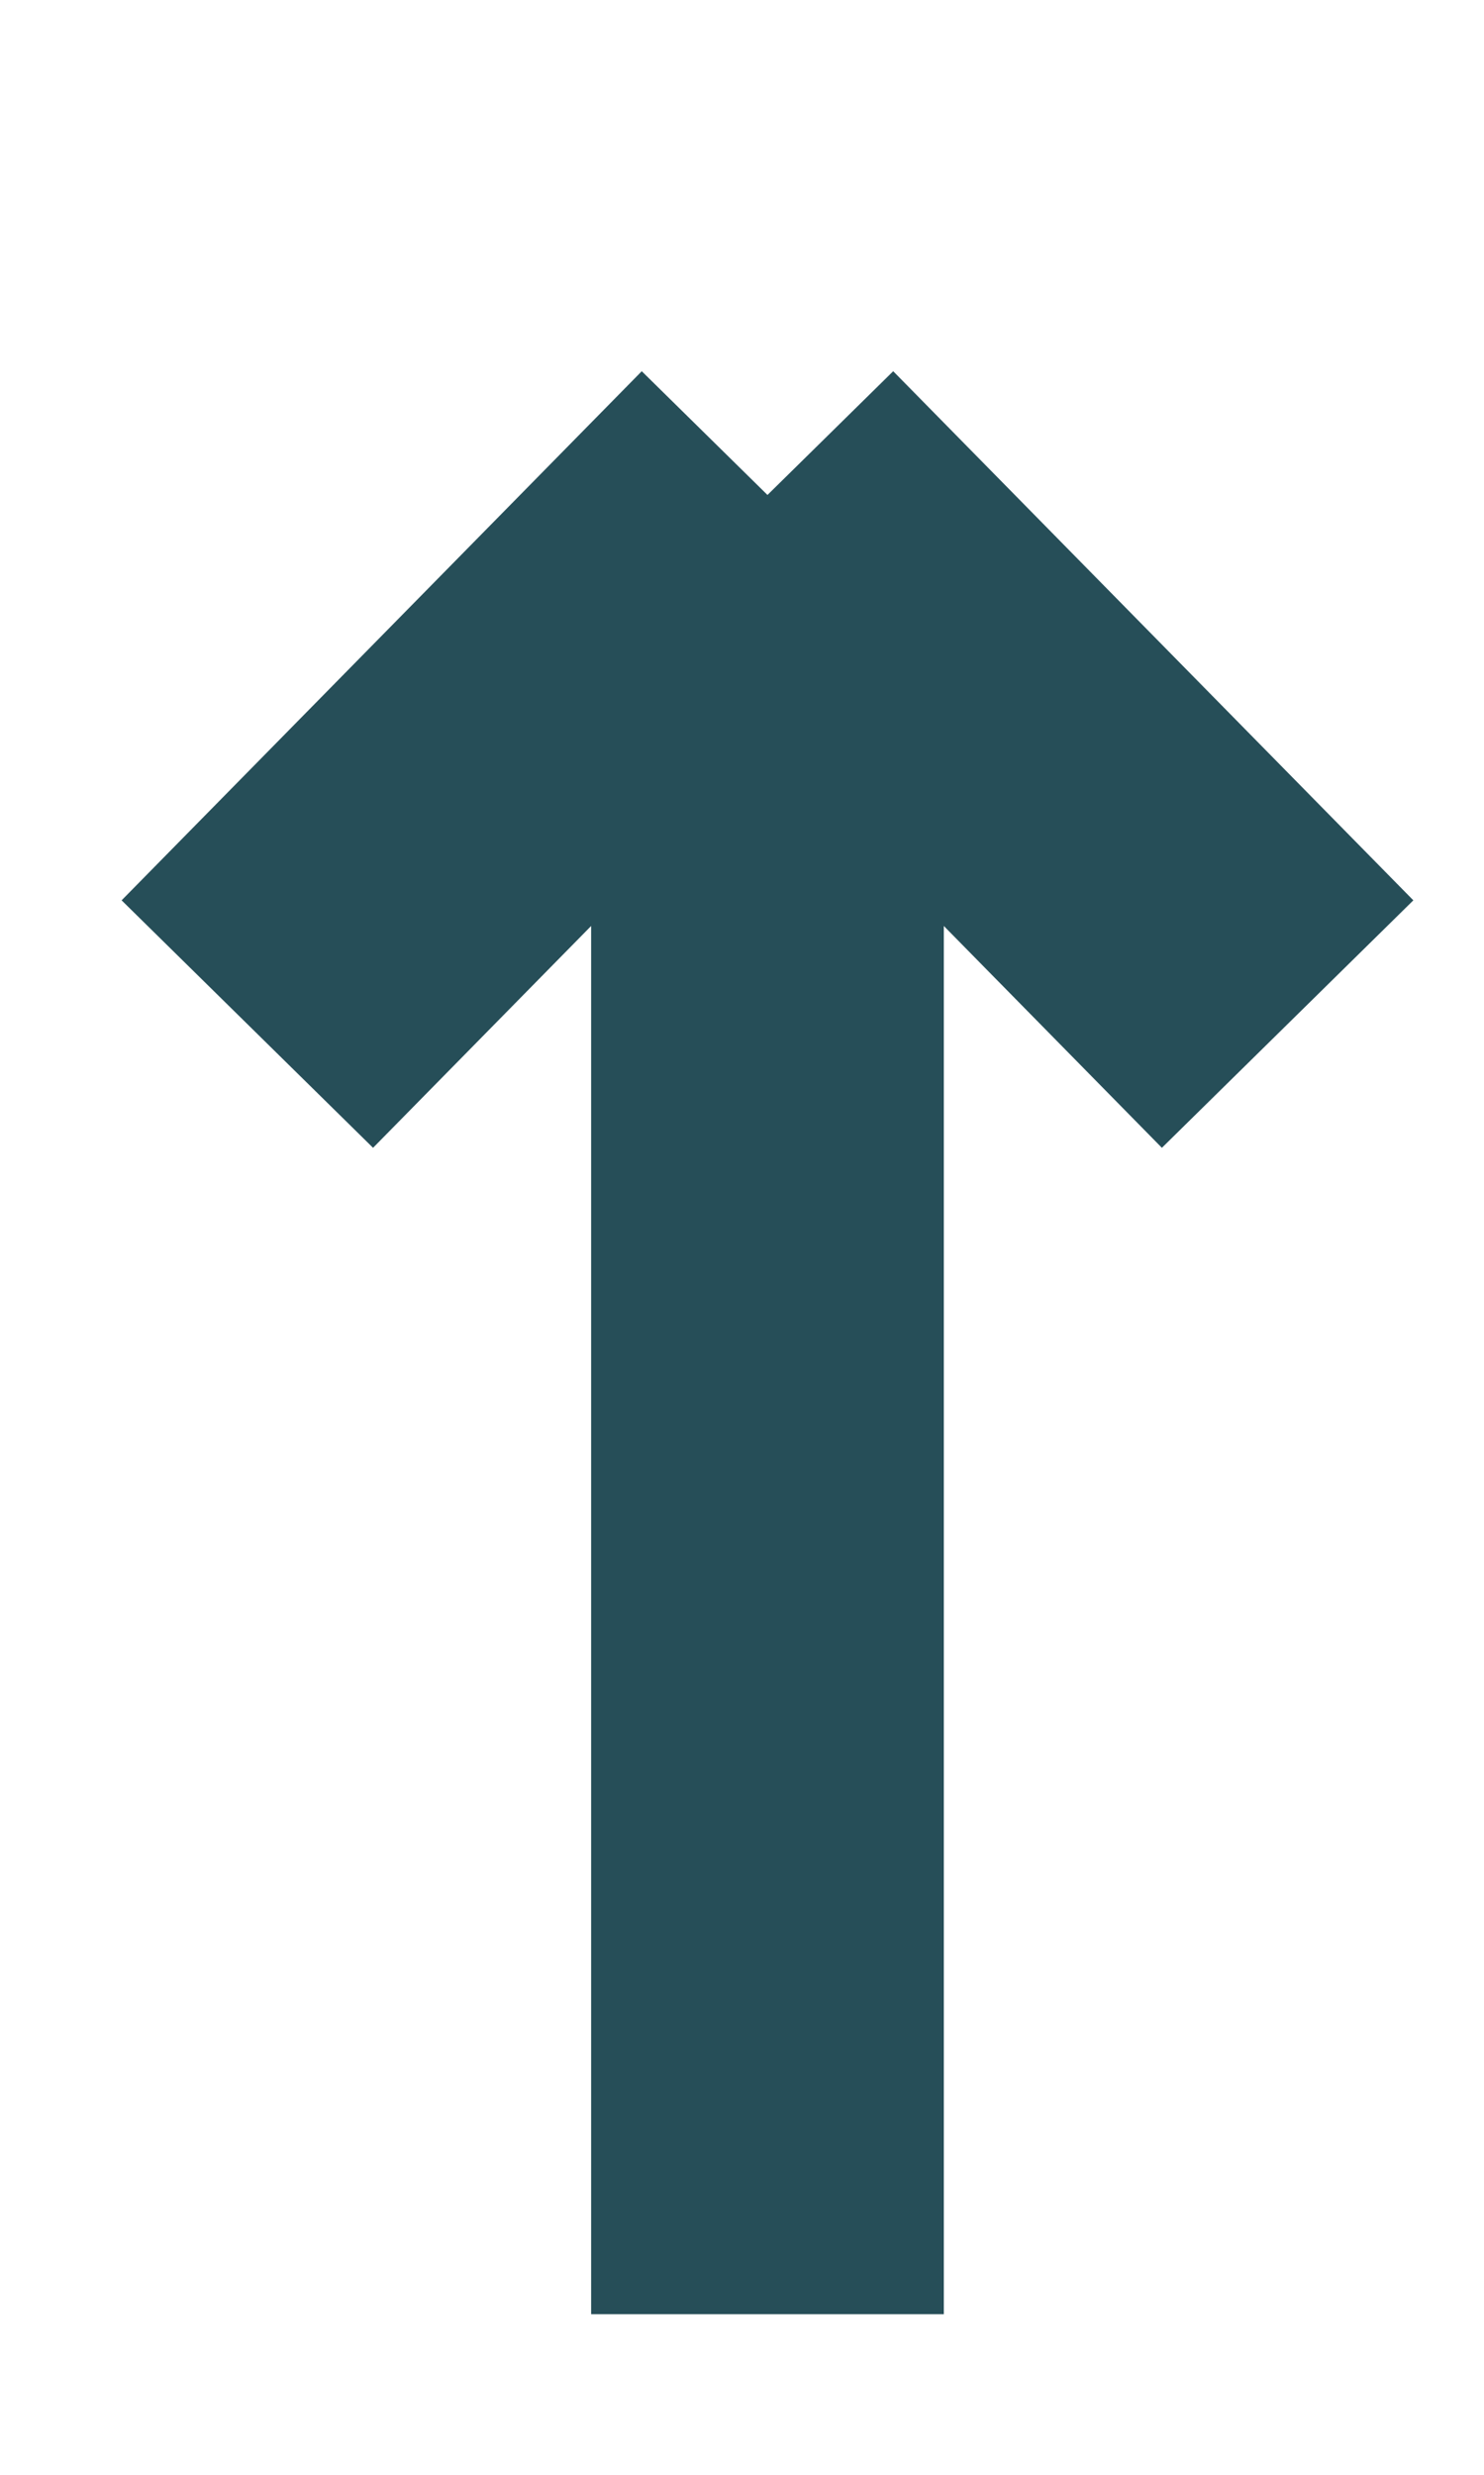 <?xml version="1.0" encoding="utf-8"?>
<svg xmlns="http://www.w3.org/2000/svg" fill="none" height="100%" overflow="visible" preserveAspectRatio="none" style="display: block;" viewBox="0 0 6 10" width="100%">
<path d="M1 4.138L3.103 2M3.103 2L5.206 4.138M3.103 2L3.103 9.351" id="Vector 128" stroke="#264E58" stroke-width="1.426"/>
</svg>